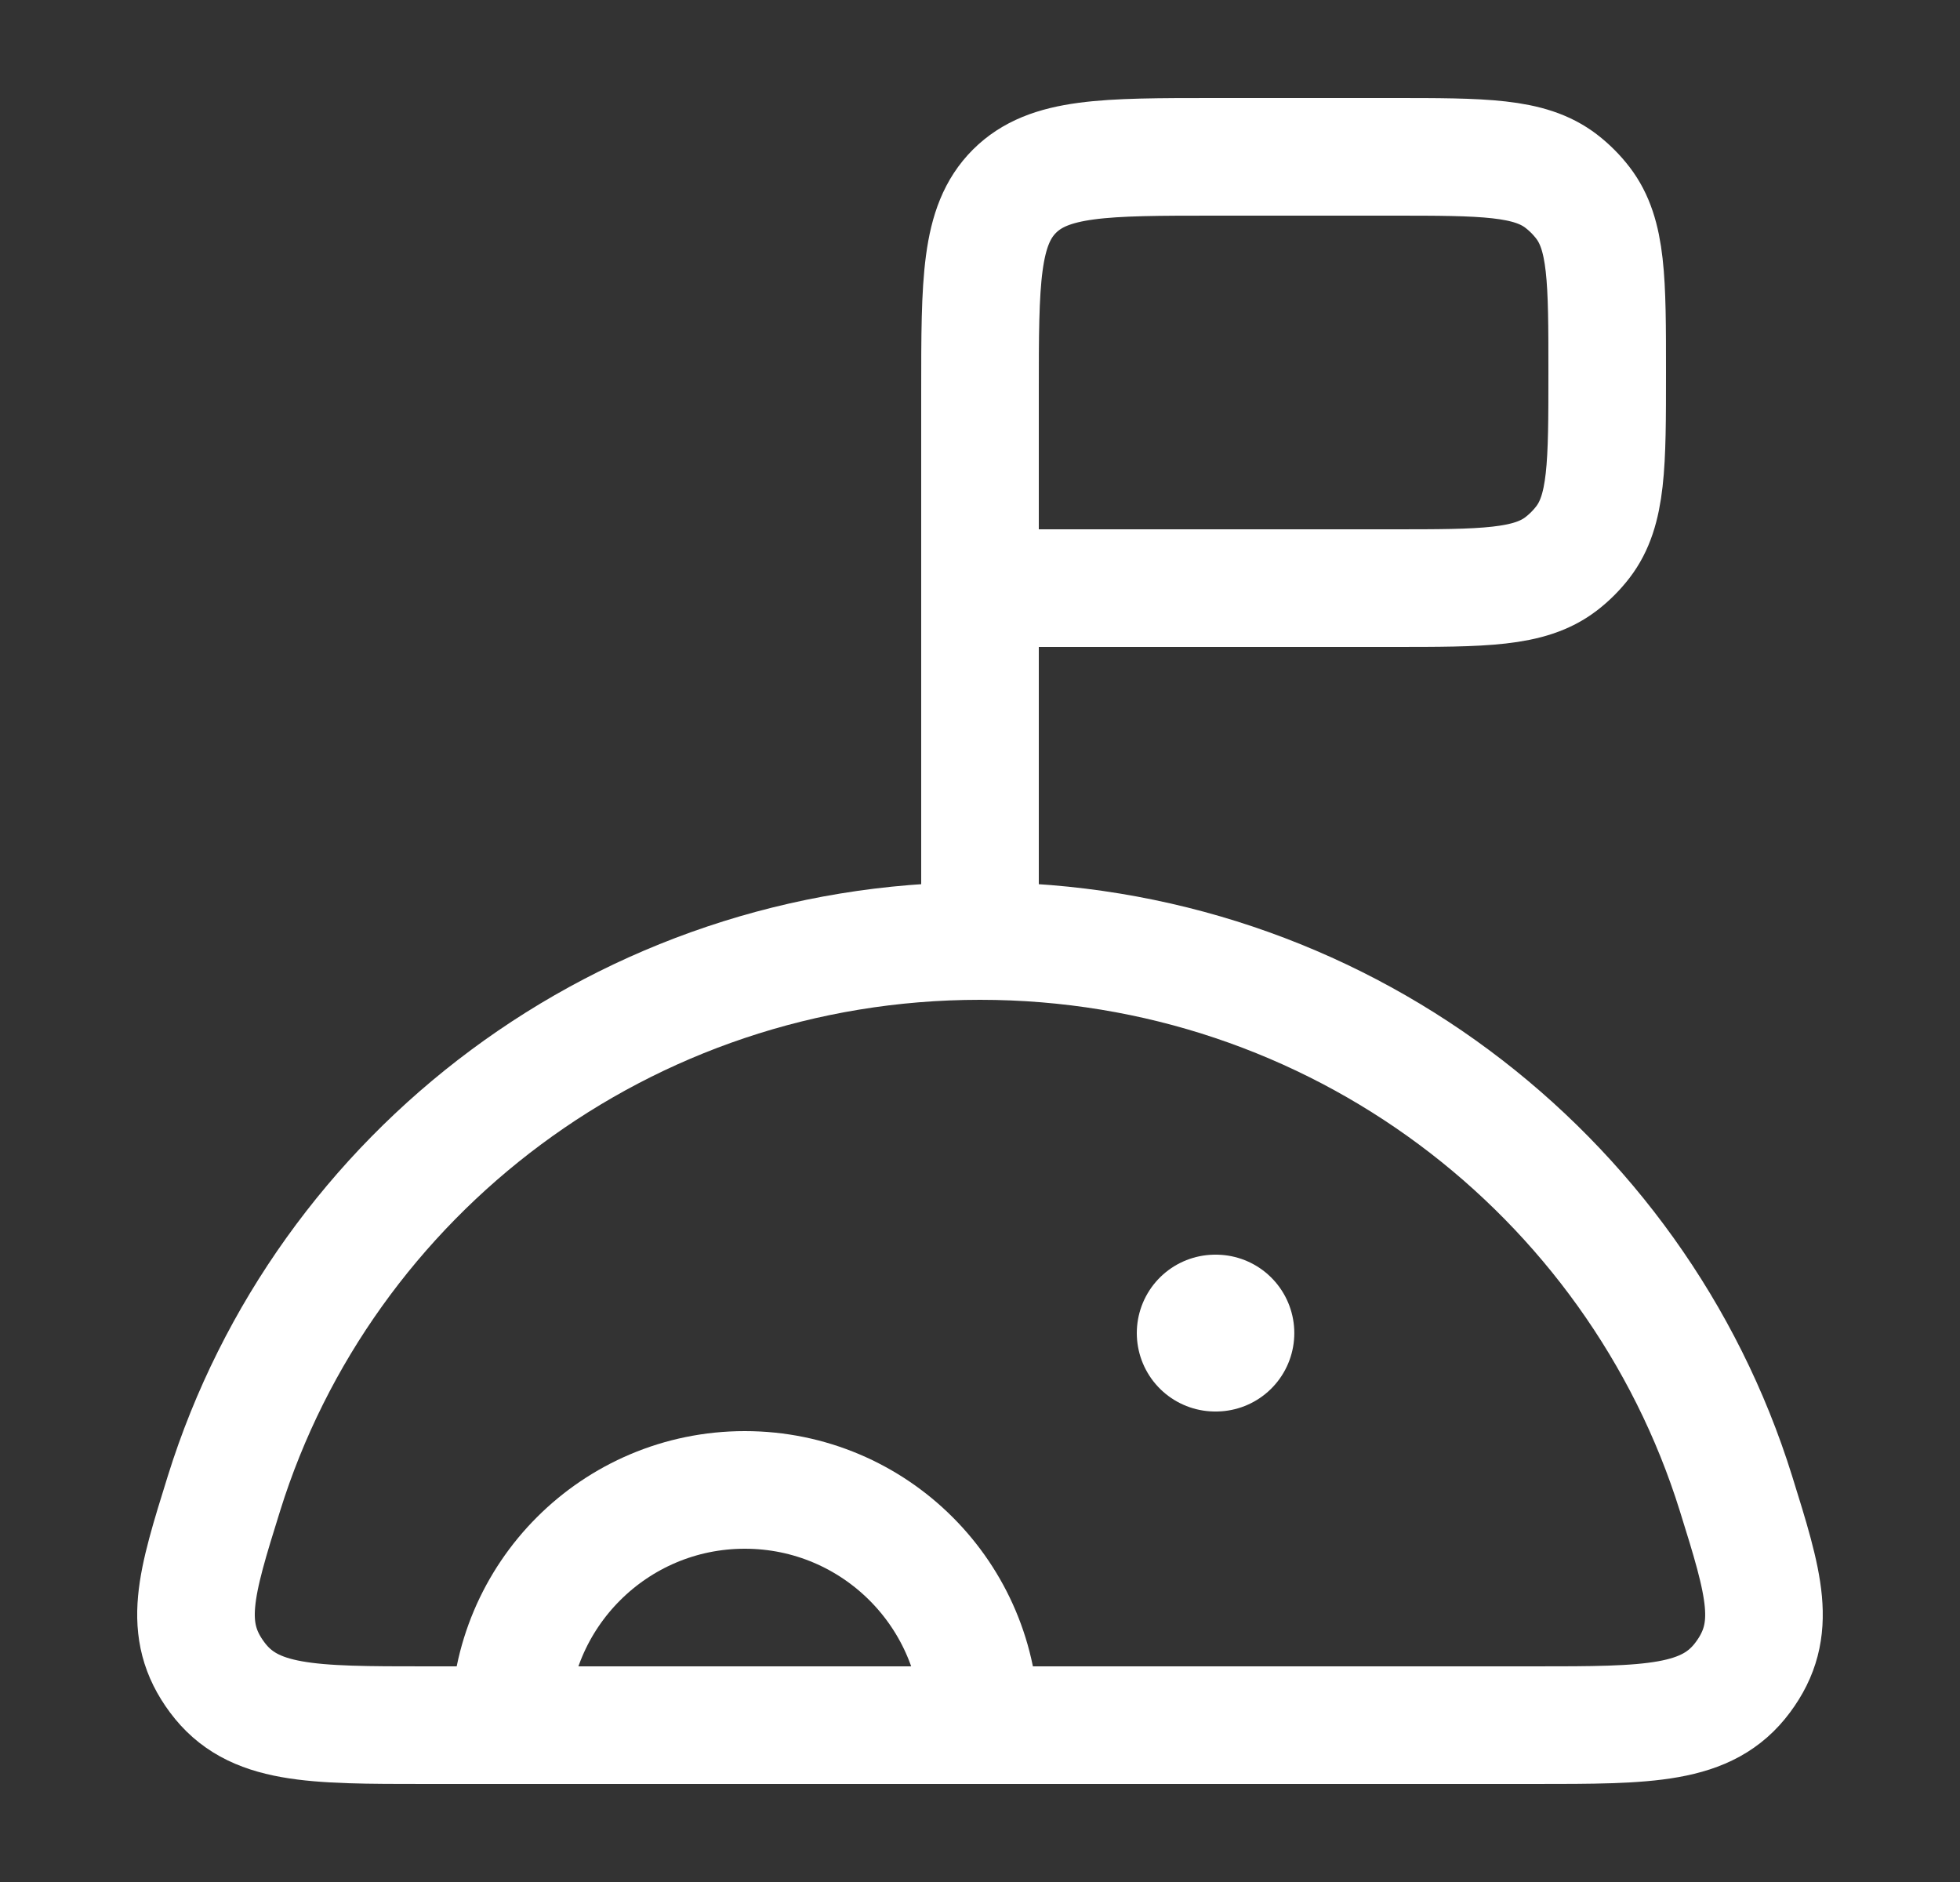 <svg width="25" height="24" viewBox="0 0 25 24" fill="none" xmlns="http://www.w3.org/2000/svg">
<rect x="0" y="0" width="25" height="24" fill="#333333" stroke="none"/>
<path d="M12.5 12C7.965 12 4.129 14.964 2.857 19.044C2.496 20.202 2.316 20.781 2.77 21.39C3.223 22 3.961 22 5.437 22H19.563C21.039 22 21.777 22 22.23 21.39C22.684 20.781 22.503 20.202 22.142 19.044C20.87 14.964 17.035 12 12.5 12Z" stroke="#ffffff" stroke-width="1.5" stroke-linecap="round"/>
<path d="M15.5 17H15.509" stroke="#ffffff" stroke-width="2" stroke-linecap="round" stroke-linejoin="round"/>
<path d="M12.5 22C12.5 20.343 11.157 19 9.5 19C7.843 19 6.5 20.343 6.5 22" stroke="#ffffff" stroke-width="1.5" stroke-linecap="round"/>
<path d="M12.5 12V7.5M12.5 7.5V5C12.5 3.586 12.5 2.879 12.939 2.439C13.379 2 14.086 2 15.5 2H17.75C18.923 2 19.509 2 19.913 2.31C20.017 2.39 20.11 2.483 20.19 2.587C20.5 2.991 20.5 3.577 20.5 4.75C20.5 5.923 20.5 6.509 20.19 6.913C20.11 7.017 20.017 7.11 19.913 7.19C19.509 7.5 18.923 7.5 17.75 7.5H12.5Z" stroke="#ffffff" stroke-width="1.5" stroke-linecap="round"/>
</svg>

